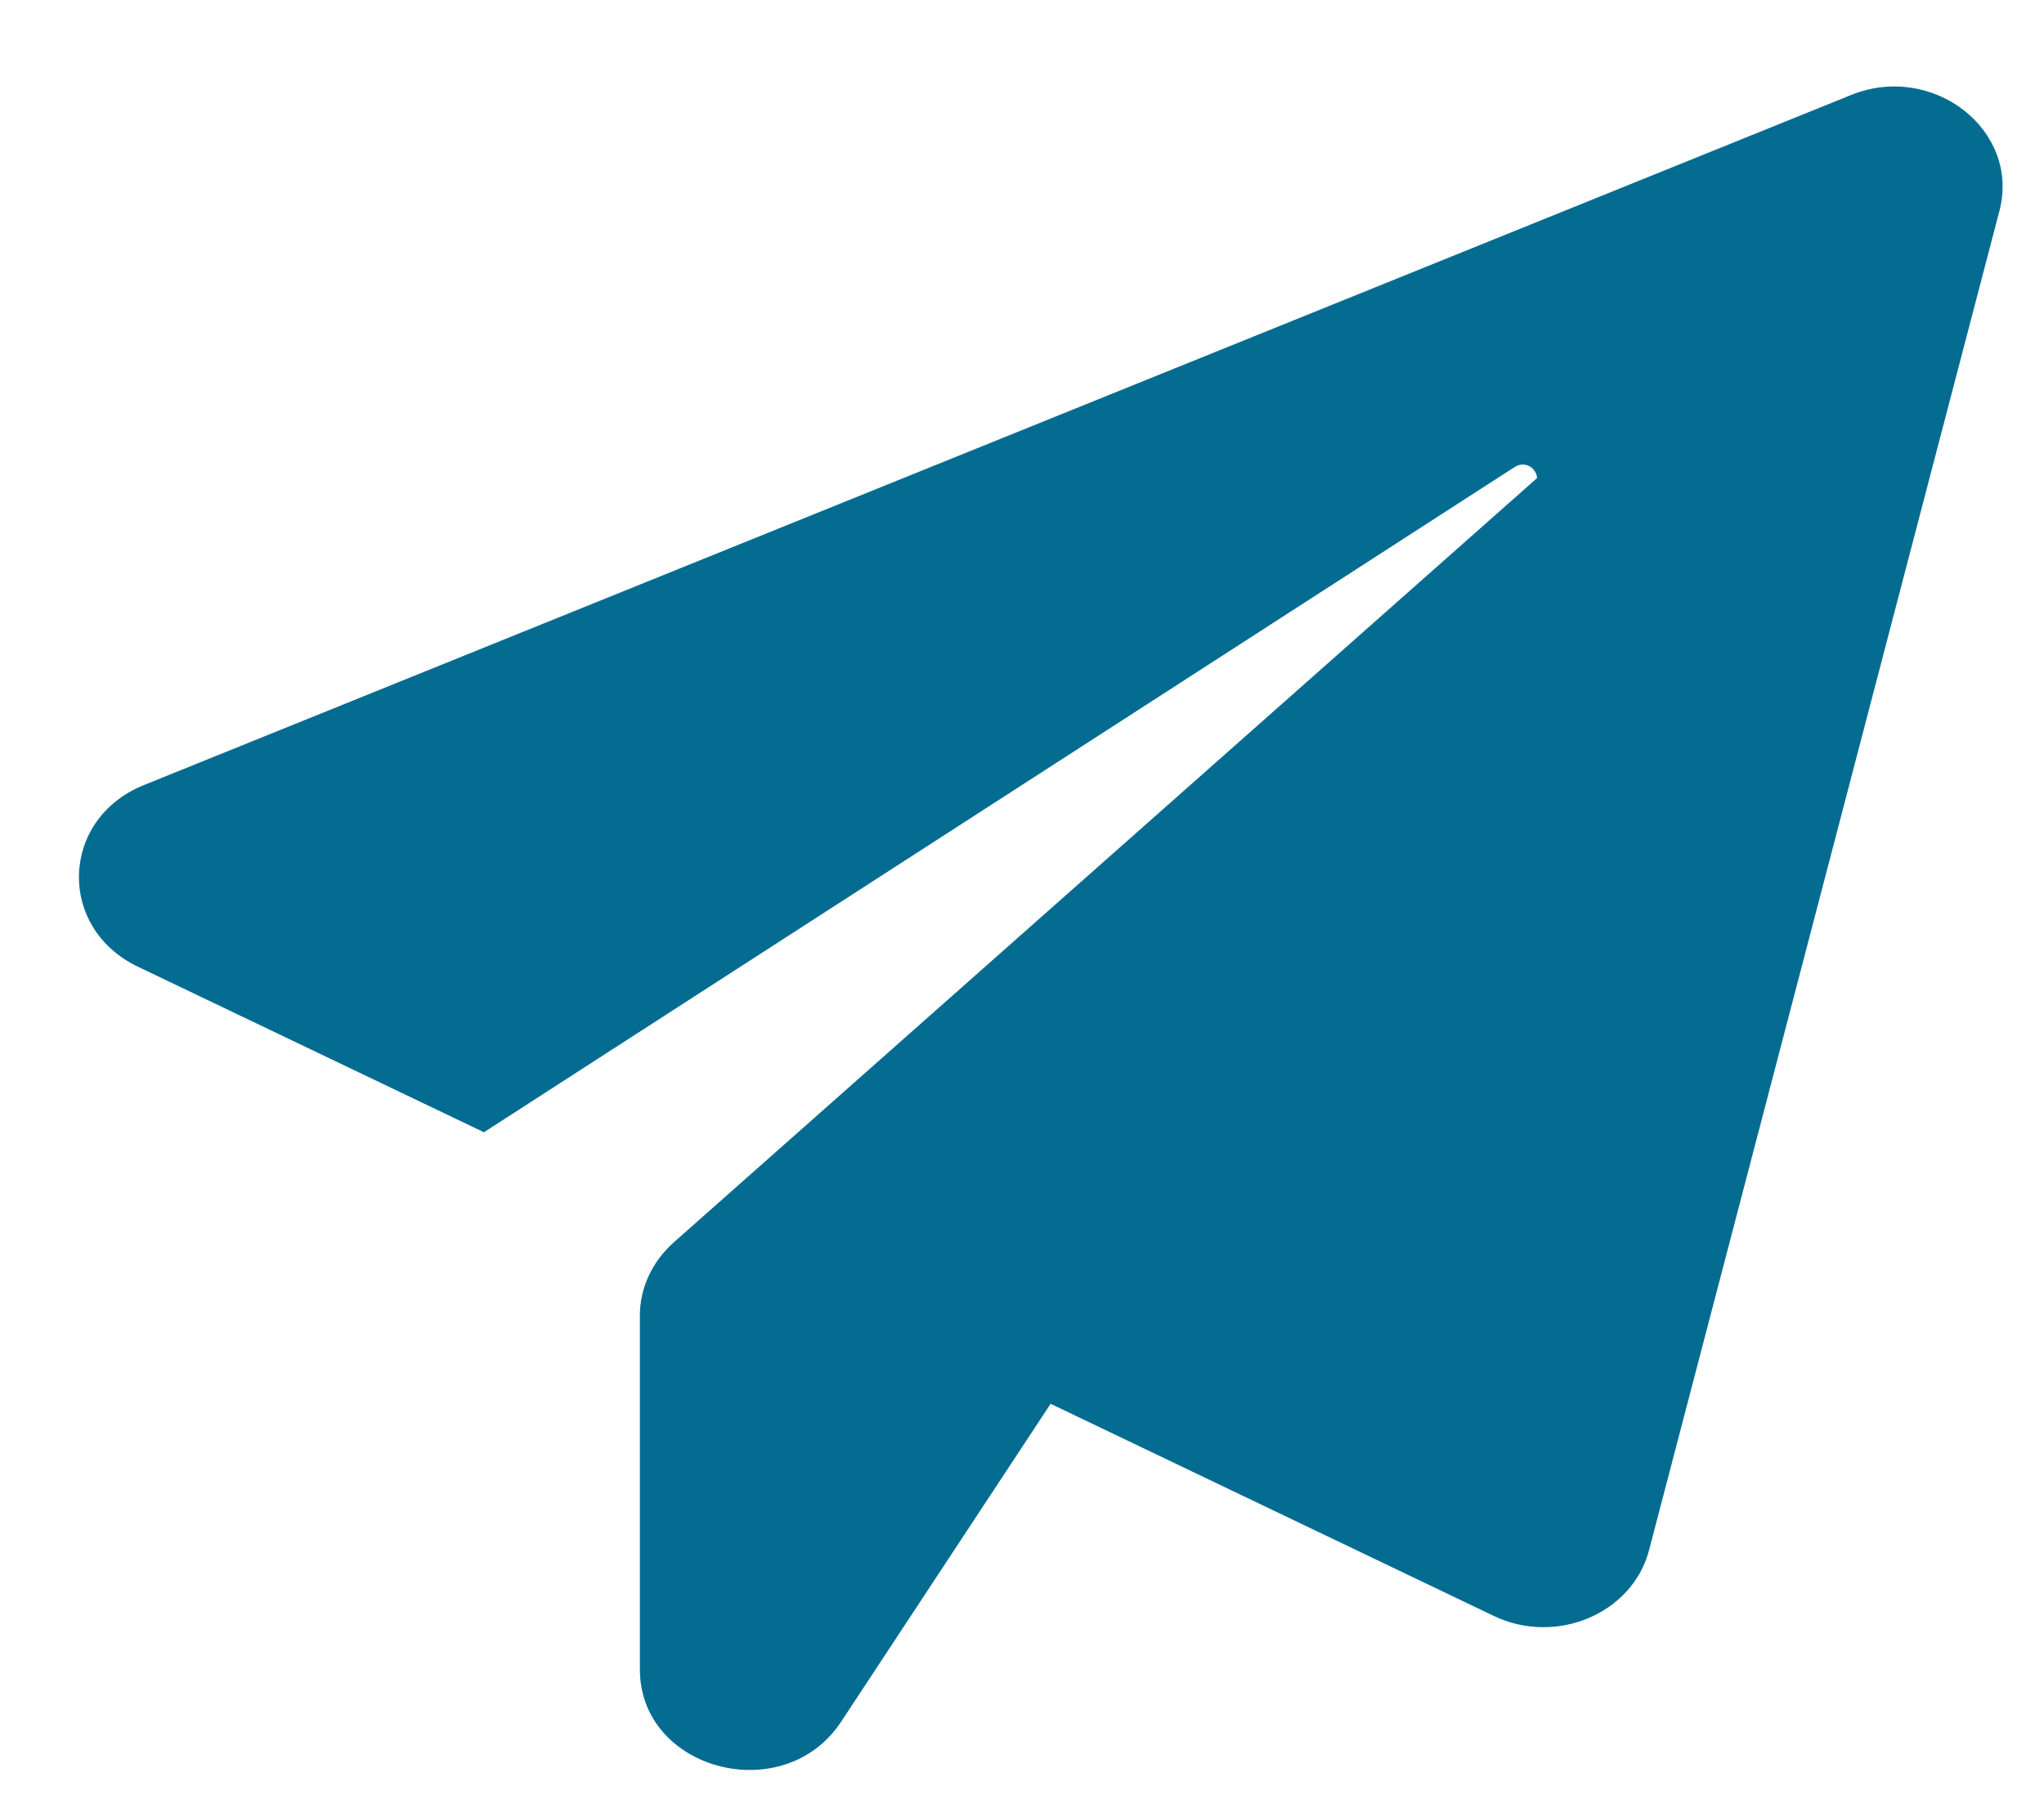 <svg 
 xmlns="http://www.w3.org/2000/svg"
 xmlns:xlink="http://www.w3.org/1999/xlink"
 width="17px" height="15px">
<path fill-rule="evenodd"  fill="rgb(5, 108, 145)"
 d="M16.629,1.755 L13.715,12.891 C13.578,13.416 12.944,13.686 12.424,13.437 L8.738,11.673 L6.996,14.316 C6.522,15.037 5.322,14.724 5.322,13.882 L5.322,10.936 C5.322,10.709 5.425,10.491 5.602,10.332 L12.784,3.975 C12.778,3.895 12.687,3.826 12.595,3.885 L4.025,9.415 L1.146,8.038 C0.471,7.715 0.500,6.809 1.197,6.528 L15.395,0.790 C16.075,0.515 16.806,1.082 16.629,1.755 L16.629,1.755 Z"/>
</svg>
